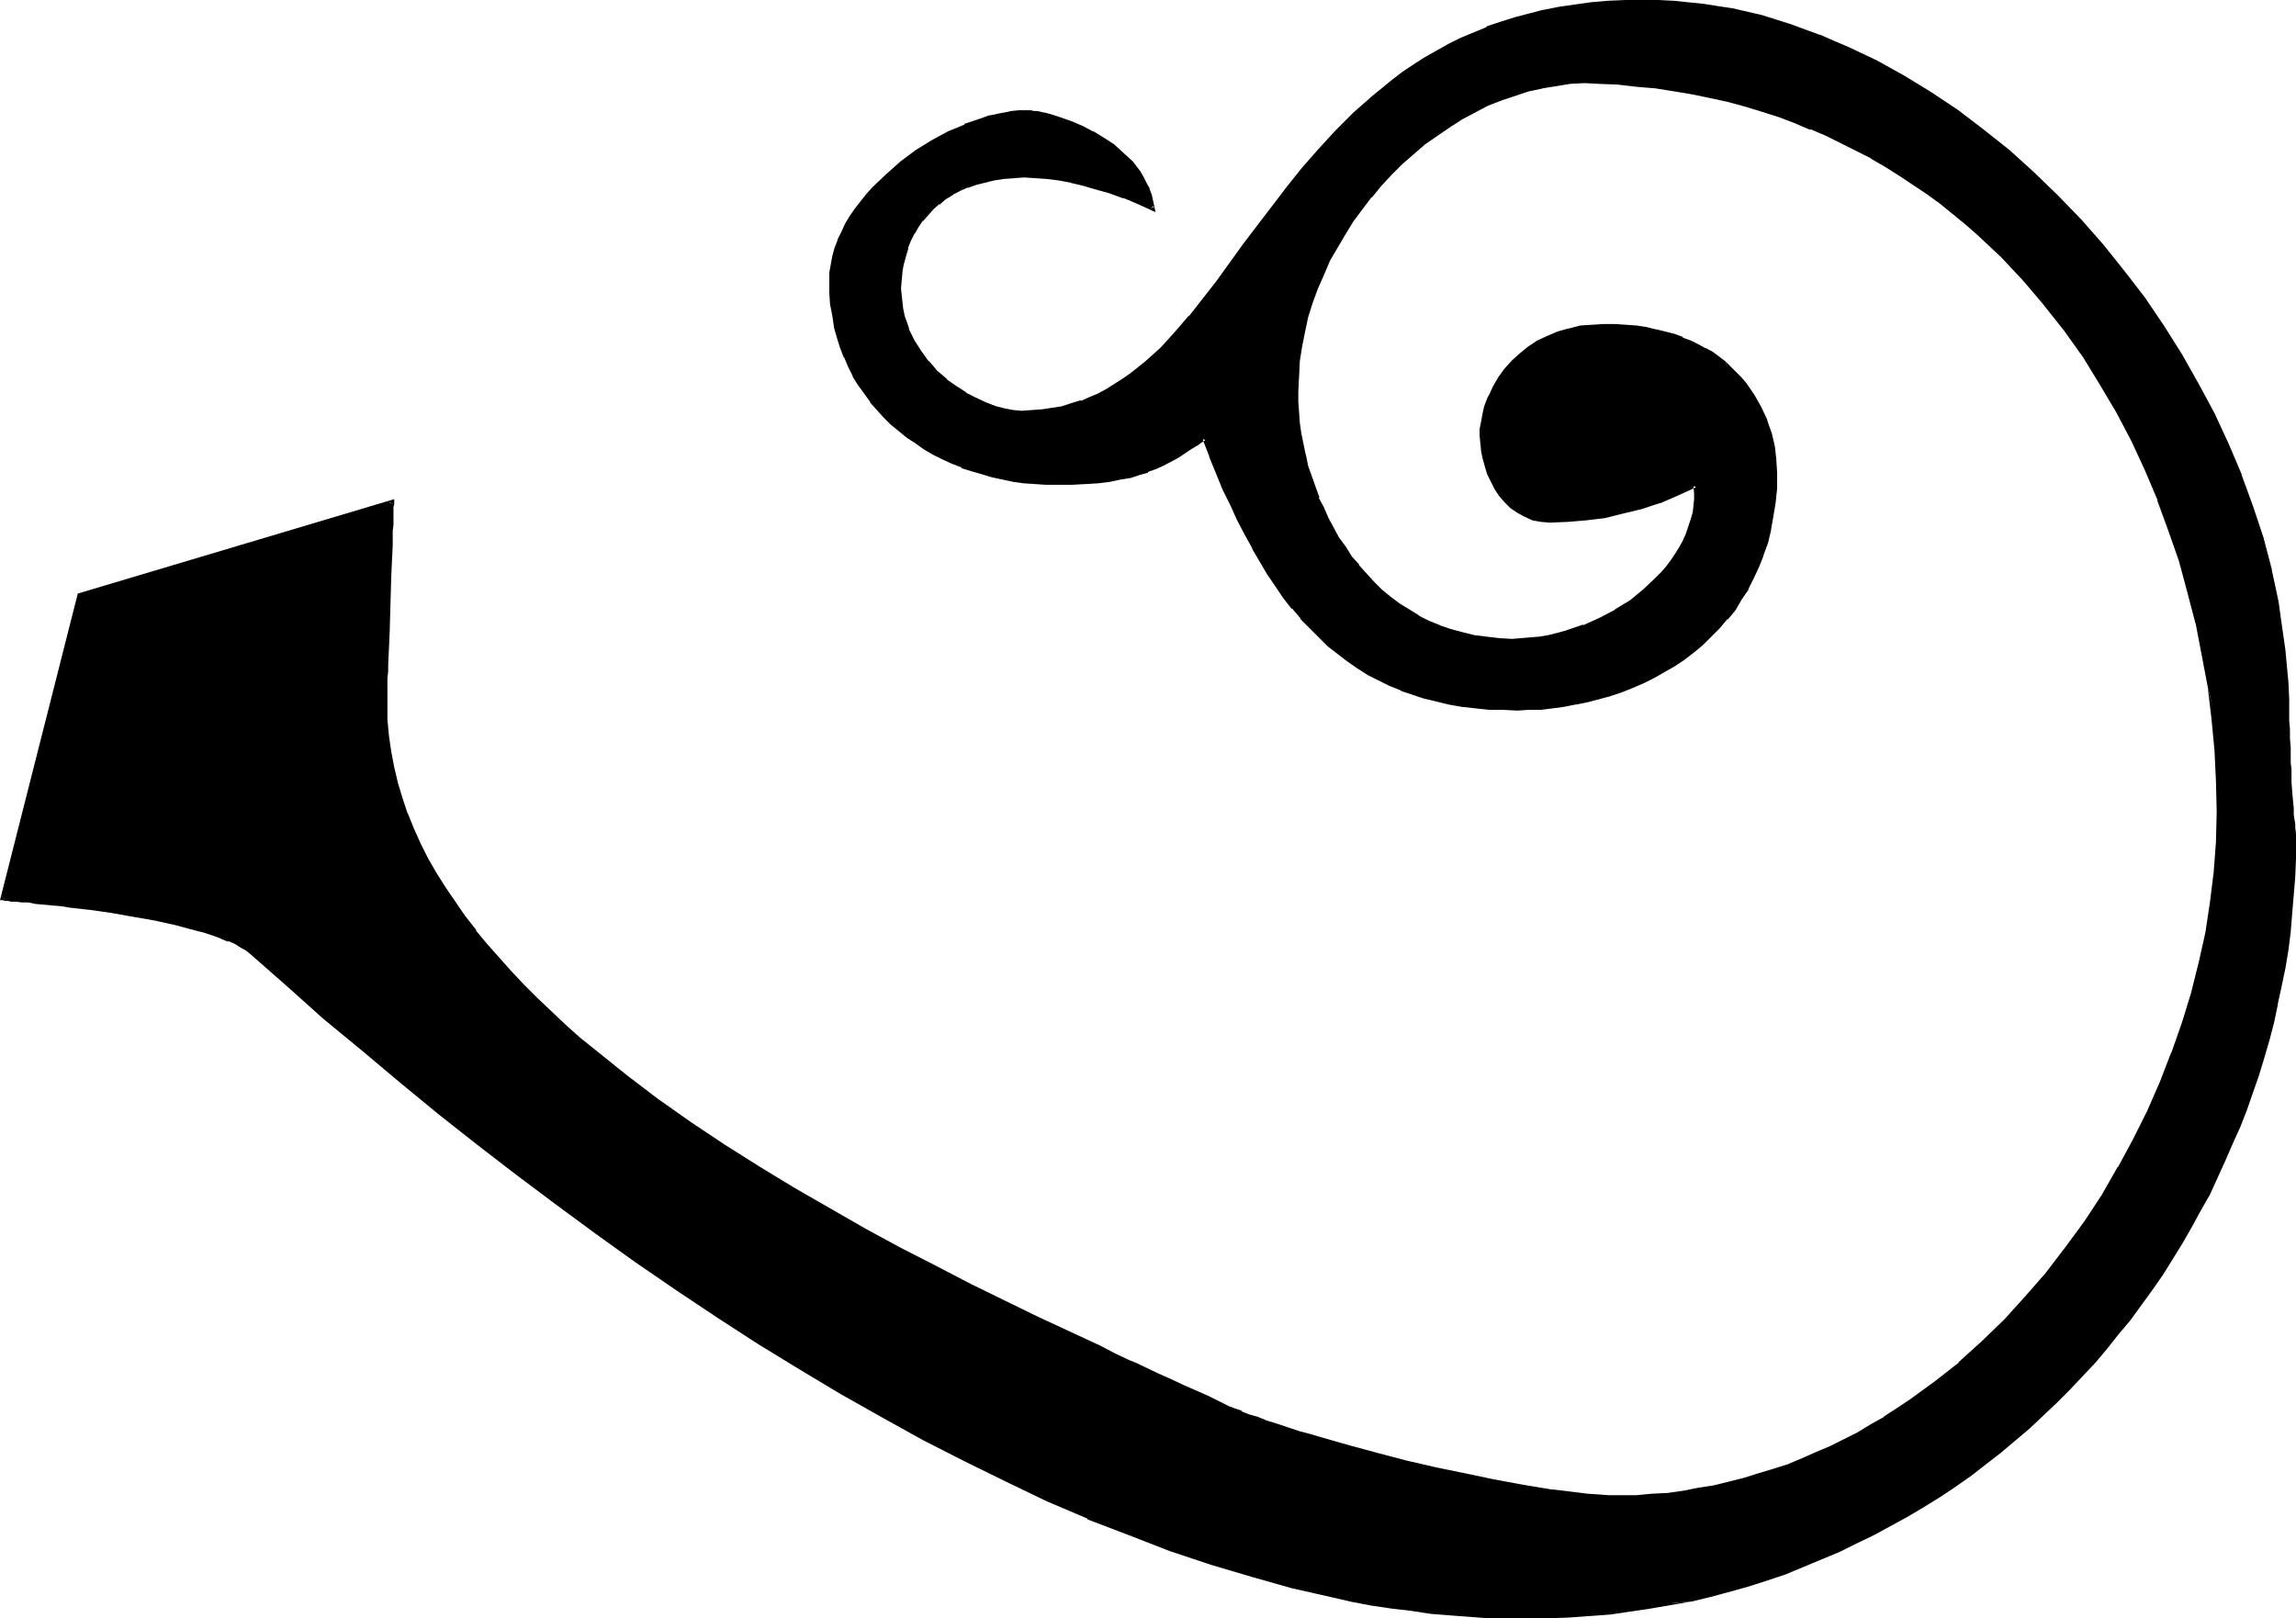 <?xml version="1.0" encoding="UTF-8" standalone="no"?>
<svg
   version="1.0"
   width="129.98mm"
   height="91.628mm"
   id="svg6"
   sodipodi:docname="Eggshells.wmf"
   xmlns:inkscape="http://www.inkscape.org/namespaces/inkscape"
   xmlns:sodipodi="http://sodipodi.sourceforge.net/DTD/sodipodi-0.dtd"
   xmlns="http://www.w3.org/2000/svg"
   xmlns:svg="http://www.w3.org/2000/svg">
  <sodipodi:namedview
     id="namedview6"
     pagecolor="#ffffff"
     bordercolor="#000000"
     borderopacity="0.25"
     inkscape:showpageshadow="2"
     inkscape:pageopacity="0.0"
     inkscape:pagecheckerboard="0"
     inkscape:deskcolor="#d1d1d1"
     inkscape:document-units="mm" />
  <defs
     id="defs1">
    <pattern
       id="WMFhbasepattern"
       patternUnits="userSpaceOnUse"
       width="6"
       height="6"
       x="0"
       y="0" />
  </defs>
  <path
     style="fill:#000000;fill-opacity:1;fill-rule:evenodd;stroke:none"
     d="m 326.593,345.987 h -4.04 l -4.04,-0.162 -4.202,-0.323 -4.04,-0.162 -4.202,-0.485 -4.202,-0.485 -4.202,-0.646 -4.202,-0.646 -4.202,-0.808 -4.202,-0.808 -8.565,-2.101 -8.726,-2.262 -8.565,-2.747 -8.726,-2.909 -8.726,-3.232 -8.726,-3.555 -8.888,-3.878 -8.726,-4.04 -8.888,-4.363 -8.888,-4.686 -8.726,-4.686 -8.888,-5.01 -8.726,-5.333 -8.888,-5.494 -8.726,-5.494 -8.565,-5.818 -8.726,-5.979 -8.565,-6.141 -8.565,-6.302 -8.565,-6.302 -8.403,-6.464 -8.242,-6.626 -8.242,-6.787 -8.242,-6.626 -8.08,-6.949 -7.918,-6.949 -7.757,-6.949 -0.97,-0.646 -1.131,-0.808 -1.293,-0.646 -1.454,-0.646 -1.616,-0.646 -1.616,-0.646 -1.939,-0.485 -1.939,-0.646 -4.202,-0.97 -4.525,-0.97 -4.525,-0.97 -4.686,-0.646 -4.525,-0.646 -4.202,-0.646 -2.101,-0.162 -1.939,-0.323 -1.778,-0.162 -1.778,-0.162 -1.454,-0.162 -1.454,-0.162 -1.131,-0.162 H 2.424 1.616 l -0.646,-0.162 H 0.646 0.485 L 17.13,127.503 83.87,107.464 v 0.323 0.646 0.646 l -0.162,0.97 v 0.97 1.293 1.293 l -0.162,1.454 v 1.616 l -0.162,3.394 -0.162,3.555 v 3.878 l -0.323,7.595 -0.162,3.717 v 3.394 l -0.162,1.454 v 1.454 1.293 l -0.162,1.131 v 0.97 0.97 1.131 l 0.162,3.555 0.162,3.394 0.485,3.394 0.808,3.394 0.646,3.232 1.131,3.394 1.131,3.232 1.293,3.232 1.454,3.232 1.616,3.232 1.778,3.232 1.939,3.07 2.101,3.07 2.101,3.07 2.262,2.909 2.424,3.07 2.586,2.909 2.586,2.909 2.747,2.909 2.909,2.909 2.909,2.747 3.07,2.747 3.07,2.909 3.232,2.586 6.626,5.333 6.949,5.171 7.11,5.01 7.11,4.848 7.434,4.686 7.595,4.525 7.595,4.525 7.595,4.202 7.434,4.04 7.595,4.04 7.272,3.717 7.272,3.555 7.11,3.555 6.949,3.232 6.626,3.07 3.07,1.454 3.07,1.454 1.616,0.646 1.454,0.808 2.909,1.293 2.747,1.293 2.909,1.293 2.586,1.131 2.424,1.293 2.424,0.97 2.262,1.131 1.293,0.646 1.454,0.485 1.616,0.646 1.778,0.646 1.939,0.808 2.262,0.646 2.262,0.646 2.424,0.808 2.586,0.808 2.586,0.808 5.656,1.616 5.979,1.454 6.141,1.616 6.302,1.454 6.302,1.454 6.302,1.293 6.141,1.131 2.909,0.485 2.909,0.485 2.747,0.323 2.747,0.323 2.586,0.162 2.424,0.162 2.262,0.162 2.262,0.162 3.394,-0.162 3.394,-0.162 3.394,-0.323 3.394,-0.323 3.232,-0.646 3.232,-0.646 3.394,-0.646 3.07,-0.808 3.232,-0.97 3.232,-0.97 3.07,-1.131 3.07,-1.131 3.07,-1.293 2.909,-1.454 2.909,-1.454 3.07,-1.454 2.747,-1.616 2.909,-1.778 2.747,-1.778 2.747,-1.778 5.333,-4.04 5.171,-4.04 5.01,-4.525 4.848,-4.686 4.525,-5.01 4.525,-5.171 4.04,-5.333 4.04,-5.494 3.717,-5.818 3.555,-5.818 3.232,-5.979 2.909,-6.141 2.747,-6.141 2.586,-6.302 2.101,-6.464 2.101,-6.464 1.616,-6.464 1.293,-6.464 1.131,-6.464 0.808,-6.464 0.485,-6.464 0.162,-6.464 -0.162,-6.626 -0.323,-6.787 -0.646,-6.626 -0.97,-6.949 -1.131,-6.626 -1.454,-6.787 -1.616,-6.626 -1.939,-6.787 -2.101,-6.464 -2.424,-6.464 -2.747,-6.464 -2.909,-6.302 -3.232,-6.141 -3.394,-5.979 -3.717,-5.818 -4.04,-5.818 -4.202,-5.333 -4.525,-5.333 -4.848,-5.01 -2.424,-2.424 -2.586,-2.424 -2.586,-2.262 -2.747,-2.262 -2.747,-2.101 -2.747,-2.101 -2.909,-1.939 -2.909,-1.939 -3.07,-1.939 -3.07,-1.778 -3.232,-1.616 -3.232,-1.778 -3.232,-1.454 -3.394,-1.454 -3.394,-1.293 -3.394,-1.293 -3.555,-1.131 -3.717,-1.131 -3.717,-0.97 -3.717,-0.97 -3.878,-0.808 -3.717,-0.646 -4.04,-0.485 -4.04,-0.485 -4.04,-0.323 -4.202,-0.323 h -3.07 l -3.07,0.162 -3.07,0.323 -2.909,0.485 -3.07,0.808 -2.909,0.808 -2.909,1.131 -2.909,1.131 -2.747,1.454 -2.747,1.454 -2.747,1.616 -2.586,1.778 -2.586,1.939 -2.586,2.101 -2.424,2.101 -2.262,2.262 -2.262,2.424 -2.101,2.586 -2.101,2.586 -1.778,2.586 -1.778,2.747 -1.778,2.747 -1.454,2.909 -1.454,2.909 -1.131,3.07 -1.131,3.07 -0.97,3.07 -0.808,3.232 -0.646,3.07 -0.485,3.232 -0.162,3.232 -0.162,3.232 v 2.262 l 0.162,2.262 0.323,2.262 0.323,2.262 0.808,4.686 0.646,2.262 0.646,2.424 0.808,2.262 0.808,2.262 0.97,2.101 1.131,2.262 1.131,2.101 1.131,2.101 1.293,2.101 1.454,1.939 1.454,1.939 1.616,1.778 1.616,1.778 1.778,1.778 1.939,1.454 1.939,1.454 1.939,1.293 2.101,1.293 2.262,1.131 2.262,0.97 2.424,0.97 2.424,0.646 2.586,0.646 2.747,0.323 2.747,0.323 h 2.747 1.939 l 1.939,-0.162 1.939,-0.162 2.101,-0.323 1.778,-0.485 1.939,-0.485 3.717,-1.293 3.555,-1.616 3.394,-1.778 3.07,-1.939 2.909,-2.262 2.586,-2.424 1.293,-1.293 1.131,-1.454 0.97,-1.293 0.97,-1.293 0.808,-1.454 0.808,-1.454 0.808,-1.454 0.485,-1.454 0.485,-1.454 0.323,-1.616 0.323,-1.454 0.162,-1.454 v -1.454 l -0.162,-1.616 -3.878,1.778 -3.878,1.454 -3.878,1.293 -4.04,1.131 -3.878,0.808 -3.878,0.485 -3.878,0.485 h -3.878 -1.939 l -1.778,-0.485 -1.616,-0.646 -1.454,-0.808 -1.293,-0.97 -1.293,-1.293 -1.131,-1.293 -0.808,-1.454 -0.97,-1.454 -0.646,-1.616 -0.646,-1.616 -0.323,-1.616 -0.485,-1.616 -0.162,-1.616 v -1.616 -1.454 l 0.323,-2.424 0.646,-2.262 0.808,-2.101 0.97,-2.101 1.131,-1.939 1.293,-1.939 1.616,-1.616 1.616,-1.454 1.778,-1.454 1.939,-1.293 1.939,-0.97 2.262,-0.97 2.262,-0.646 2.424,-0.485 2.586,-0.323 2.424,-0.162 2.424,0.162 2.424,0.162 2.101,0.162 2.262,0.323 1.939,0.485 1.939,0.485 1.939,0.485 1.778,0.646 1.778,0.646 1.454,0.808 1.616,0.808 1.454,0.97 1.454,0.97 1.293,0.97 1.131,1.131 1.293,0.97 0.97,1.293 0.97,1.131 1.778,2.424 1.454,2.586 1.131,2.747 0.97,2.747 0.646,2.909 0.323,2.909 0.162,2.747 v 3.07 l -0.323,3.07 -0.323,3.07 -0.646,2.747 -0.646,2.747 -0.808,2.586 -0.97,2.586 -1.131,2.424 -1.293,2.262 -1.293,2.262 -1.454,2.101 -1.616,2.101 -1.616,1.778 -1.616,1.778 -1.939,1.778 -1.939,1.616 -1.939,1.454 -2.101,1.454 -2.101,1.293 -2.262,1.293 -2.262,0.97 -2.262,0.97 -2.424,0.97 -2.424,0.808 -2.424,0.808 -2.424,0.485 -2.424,0.646 -2.586,0.323 -2.424,0.323 -2.424,0.323 -2.586,0.162 h -2.424 -3.07 l -3.07,-0.162 -2.909,-0.323 -2.747,-0.323 -2.747,-0.485 -2.747,-0.485 -2.586,-0.808 -2.586,-0.646 -2.424,-0.97 -2.262,-0.97 -2.424,-1.131 -2.262,-1.293 -2.262,-1.293 -2.101,-1.454 -2.101,-1.616 -1.939,-1.616 -1.939,-1.939 -1.939,-1.939 -1.939,-1.939 -1.778,-2.262 -1.778,-2.262 -1.778,-2.424 -1.778,-2.586 -1.616,-2.747 -1.616,-2.747 -1.616,-2.909 -1.454,-3.07 -1.616,-3.232 -1.454,-3.232 -1.454,-3.555 -1.616,-3.555 -1.293,-3.878 -0.808,0.646 -0.808,0.485 -1.454,0.97 -2.909,1.778 -3.07,1.616 -1.454,0.808 -1.778,0.646 -1.778,0.646 -1.939,0.485 -2.101,0.485 -2.101,0.323 -2.586,0.323 -2.747,0.162 -2.909,0.162 -3.232,0.162 -2.262,-0.162 -2.424,-0.162 -2.262,-0.162 -2.262,-0.323 -2.262,-0.485 -2.262,-0.485 -2.262,-0.485 -2.101,-0.808 -2.101,-0.646 -2.101,-0.808 -2.101,-0.97 -1.939,-1.131 -1.778,-0.97 -1.939,-1.293 -1.778,-1.293 -1.616,-1.293 -1.778,-1.454 -1.454,-1.454 -1.454,-1.616 -1.454,-1.616 -1.293,-1.778 -1.293,-1.778 -0.97,-1.939 -1.131,-1.939 -0.808,-2.101 -0.808,-1.939 -0.808,-2.262 -0.485,-2.262 -0.485,-2.262 -0.323,-2.424 -0.162,-2.424 v -2.586 -1.778 l 0.162,-1.778 0.485,-1.616 0.485,-1.778 0.646,-1.778 0.646,-1.616 0.808,-1.616 0.97,-1.616 1.131,-1.616 1.131,-1.616 1.293,-1.454 1.293,-1.454 2.909,-2.909 2.909,-2.586 3.394,-2.262 3.232,-2.262 3.555,-1.778 3.555,-1.616 3.394,-1.293 1.778,-0.485 1.616,-0.323 1.616,-0.485 1.616,-0.162 1.616,-0.162 h 1.454 0.323 0.646 0.485 l 0.646,0.162 1.616,0.323 1.778,0.485 1.939,0.646 2.262,0.646 2.101,0.97 2.262,1.131 2.262,1.293 2.101,1.454 2.101,1.778 1.778,1.778 1.778,2.262 0.646,0.97 0.646,1.293 0.485,1.293 0.485,1.293 0.485,1.293 0.162,1.454 -3.07,-1.293 -2.909,-1.293 -3.07,-1.131 -2.909,-0.808 -2.747,-0.808 -2.747,-0.646 -2.586,-0.323 -2.586,-0.485 -2.424,-0.162 h -2.424 -2.262 l -2.101,0.162 -2.101,0.323 -2.101,0.485 -1.778,0.485 -1.778,0.646 -1.778,0.808 -1.616,0.808 -1.454,0.97 -1.454,0.97 -1.293,1.131 -1.131,1.293 -1.131,1.293 -0.97,1.293 -0.808,1.454 -0.808,1.616 -0.646,1.616 -0.485,1.454 -0.485,1.778 -0.323,1.778 -0.162,1.778 v 1.939 1.616 l 0.162,1.454 0.162,1.454 0.485,1.454 0.323,1.454 0.485,1.293 1.293,2.586 1.454,2.424 1.616,2.101 1.778,2.101 2.101,1.778 2.101,1.616 2.101,1.293 2.262,1.293 2.101,0.808 2.101,0.808 1.939,0.646 1.939,0.323 h 1.616 2.262 l 2.262,-0.162 2.262,-0.323 2.101,-0.485 1.939,-0.485 2.101,-0.646 1.778,-0.808 1.939,-0.808 1.778,-0.97 1.778,-0.97 1.778,-1.131 1.616,-1.293 3.394,-2.586 3.232,-3.07 3.07,-3.232 2.909,-3.394 2.909,-3.555 2.909,-3.878 2.909,-3.878 3.07,-4.04 6.141,-8.08 3.07,-4.202 3.232,-4.04 3.555,-4.04 3.555,-4.04 3.717,-3.717 4.202,-3.555 4.202,-3.555 2.262,-1.616 2.262,-1.616 2.424,-1.454 2.424,-1.454 2.586,-1.293 2.586,-1.454 2.747,-1.131 2.747,-1.131 2.909,-1.131 2.909,-0.808 3.07,-0.97 3.232,-0.646 3.232,-0.646 3.394,-0.646 3.555,-0.323 3.555,-0.323 3.717,-0.162 3.878,-0.162 3.232,0.162 3.07,0.162 3.232,0.162 3.07,0.485 3.232,0.485 3.07,0.485 6.302,1.454 3.07,0.808 3.07,1.131 3.07,0.97 3.232,1.131 2.909,1.293 3.07,1.293 5.979,2.909 5.979,3.232 5.818,3.555 5.656,3.878 5.656,4.202 5.333,4.363 5.333,4.686 5.01,5.01 5.01,5.171 4.686,5.333 4.525,5.494 4.363,5.818 4.04,5.979 3.878,6.141 3.555,6.141 3.232,6.464 3.07,6.464 2.747,6.464 2.586,6.787 2.101,6.787 1.778,6.787 1.454,6.787 0.646,3.555 0.485,3.394 0.323,3.394 0.485,3.555 0.162,3.394 0.162,3.555 v 2.262 l 0.162,2.262 v 1.939 l 0.162,1.939 v 1.939 1.616 l 0.162,1.616 v 1.454 1.293 l 0.162,1.293 0.162,2.262 v 1.778 l 0.162,1.616 0.162,1.293 v 1.293 l 0.162,0.808 v 0.808 l 0.162,1.293 v 1.293 3.878 l -0.162,4.04 -0.162,3.878 -0.323,3.878 -0.485,3.878 -0.485,3.878 -0.646,4.04 -0.646,3.717 -0.808,3.878 -0.97,3.878 -0.97,3.717 -1.131,3.878 -1.131,3.717 -1.131,3.717 -1.454,3.717 -1.293,3.717 -1.616,3.555 -1.616,3.717 -1.616,3.555 -1.778,3.555 -1.778,3.394 -1.939,3.555 -1.939,3.394 -2.101,3.394 -2.101,3.232 -2.262,3.394 -4.686,6.302 -2.586,3.07 -2.424,3.07 -2.586,3.07 -2.747,2.909 -2.747,2.909 -2.747,2.747 -2.909,2.747 -2.909,2.747 -3.07,2.586 -3.07,2.586 -6.302,4.848 -3.394,2.262 -3.394,2.262 -3.232,2.262 -3.555,2.101 -3.555,1.939 -3.555,1.939 -3.717,1.778 -3.717,1.778 -3.717,1.616 -3.878,1.616 -3.878,1.454 -3.878,1.293 -4.04,1.293 -4.04,1.131 -4.202,1.131 -4.04,0.97 -8.403,1.616 -4.363,0.646 -4.363,0.485 -4.525,0.323 -4.363,0.323 -4.525,0.162 z"
     id="path1" />
  <path
     style="fill:#000000;fill-opacity:1;fill-rule:evenodd;stroke:none"
     d="m 326.593,345.502 h -4.04 l -4.04,-0.162 -4.202,-0.162 h 0.162 l -4.202,-0.323 -4.202,-0.485 -4.04,-0.485 -4.363,-0.646 -4.202,-0.646 -4.202,-0.808 -4.202,-0.808 v 0 l -8.403,-2.101 -8.726,-2.262 -8.565,-2.586 -8.726,-2.909 -8.726,-3.394 v 0 l -8.726,-3.555 v 0.162 l -8.888,-3.878 -8.726,-4.04 -8.888,-4.363 -8.726,-4.686 -8.888,-4.686 -8.888,-5.01 h 0.162 l -8.888,-5.333 -8.726,-5.494 -8.726,-5.656 -8.726,-5.818 -8.726,-5.818 -8.565,-6.141 -8.565,-6.302 -8.403,-6.464 -8.403,-6.464 -8.403,-6.464 v 0 l -8.242,-6.787 -8.08,-6.626 v 0 l -8.08,-6.949 -7.918,-6.949 -7.757,-6.787 h -0.162 l -0.808,-0.808 v 0 l -1.131,-0.808 v 0 l -1.293,-0.646 -1.616,-0.646 v -0.162 l -1.454,-0.485 h -0.162 l -1.616,-0.646 -1.939,-0.646 -1.939,-0.485 -4.202,-1.131 -4.525,-0.97 v 0 l -4.686,-0.808 -4.525,-0.808 -4.525,-0.646 -4.363,-0.485 -2.101,-0.323 -1.939,-0.162 -1.778,-0.323 -1.616,-0.162 -1.616,-0.162 -1.454,-0.162 H 3.555 v 0 l -1.131,-0.162 H 2.586 1.778 1.131 l -0.485,-0.162 H 0.485 l 0.485,0.646 16.483,-64.963 -0.323,0.323 66.902,-20.038 -0.646,-0.323 v 0.323 0 0.485 0.808 0 0.808 1.131 l -0.162,1.293 v 1.293 1.454 l -0.162,1.616 -0.162,3.394 v 3.555 l -0.485,11.474 v 3.717 l -0.162,3.394 v 1.454 l -0.162,1.454 v 1.293 1.131 0.97 0 l -0.162,0.808 v 1.293 l 0.162,3.555 v 0 l 0.323,3.394 0.485,3.394 0.646,3.394 v 0 l 0.808,3.394 0.97,3.394 1.131,3.232 v 0 l 1.454,3.394 1.454,3.07 1.616,3.232 1.778,3.232 v 0 l 1.939,3.07 1.939,3.07 2.262,3.07 2.262,3.07 v 0 l 2.424,2.909 v 0.162 l 2.586,2.909 2.586,2.909 2.909,2.909 2.747,2.909 2.909,2.747 3.07,2.747 3.232,2.747 3.07,2.747 h 0.162 l 6.626,5.333 v 0 l 6.787,5.171 7.11,5.01 7.272,4.848 7.434,4.848 7.434,4.525 7.595,4.363 v 0 l 7.595,4.202 7.595,4.202 7.595,3.878 7.272,3.717 7.272,3.717 7.11,3.394 6.787,3.232 6.626,3.07 3.232,1.454 3.07,1.454 1.616,0.808 4.363,1.939 2.747,1.293 2.747,1.293 5.171,2.424 2.424,1.131 2.262,1.131 1.293,0.485 v 0 l 1.454,0.646 v -0.162 l 1.616,0.808 v 0 l 1.778,0.646 2.101,0.646 2.101,0.646 2.262,0.808 2.424,0.808 2.586,0.646 2.747,0.808 5.656,1.616 5.818,1.616 6.302,1.616 6.141,1.454 6.302,1.454 h 0.162 l 6.141,1.293 6.141,1.131 3.07,0.485 2.747,0.323 2.909,0.485 2.747,0.162 2.424,0.323 2.586,0.162 v 0 l 2.262,0.162 h 2.262 3.394 l 3.394,-0.162 h 0.162 l 3.232,-0.323 3.394,-0.485 3.394,-0.485 3.232,-0.646 3.232,-0.646 v 0 l 3.232,-0.97 3.232,-0.808 3.07,-0.97 3.07,-1.131 h 0.162 l 3.07,-1.293 3.07,-1.293 2.909,-1.293 3.07,-1.454 2.909,-1.616 v 0 l 2.909,-1.616 h -0.162 l 2.909,-1.616 v 0 l 2.747,-1.778 2.909,-1.939 5.333,-3.878 v -0.162 l 5.171,-4.202 v 0 l 5.01,-4.363 4.848,-4.686 4.525,-5.01 4.525,-5.171 v 0 l 4.202,-5.494 3.878,-5.494 3.717,-5.656 3.555,-5.979 v 0 l 3.232,-5.979 2.909,-6.141 2.909,-6.141 v 0 l 2.424,-6.302 v -0.162 l 2.262,-6.302 1.939,-6.464 1.778,-6.464 v 0 l 1.293,-6.464 1.131,-6.626 0.808,-6.464 v 0 l 0.323,-6.464 0.162,-6.464 v -6.626 l -0.485,-6.787 v 0 l -0.646,-6.787 -1.616,-6.626 0.808,6.787 0.646,6.787 v -0.162 l 0.323,6.787 0.162,6.626 -0.162,6.464 -0.485,6.464 v 0 l -0.808,6.464 -0.97,6.464 -1.454,6.464 v 0 l -1.616,6.464 -1.939,6.302 -2.262,6.464 v -0.162 l -2.424,6.302 v 0 l -2.747,6.302 -3.07,6.141 -3.232,5.979 v -0.162 l -3.394,5.979 -3.717,5.656 -4.04,5.494 -4.202,5.494 0.162,-0.162 -4.525,5.171 -4.525,5.01 -4.848,4.686 -5.01,4.525 h 0.162 l -5.171,4.04 v 0 l -5.333,3.878 -2.909,1.939 -2.747,1.778 h 0.162 l -2.909,1.616 v 0 l -2.909,1.778 v 0 l -2.909,1.454 -2.909,1.454 -3.07,1.293 -2.909,1.293 -3.07,1.293 v 0 l -3.07,0.97 -3.232,0.97 -3.07,0.97 -3.232,0.808 v 0 l -3.232,0.808 -3.232,0.485 -3.232,0.646 -3.394,0.485 -3.394,0.162 v 0 l -3.394,0.323 h -3.394 -2.262 l -2.262,-0.162 v 0 l -2.424,-0.162 -2.586,-0.323 -2.586,-0.323 -2.909,-0.323 -2.909,-0.485 -2.909,-0.485 -6.141,-1.131 -6.141,-1.293 v 0 l -6.302,-1.293 -6.302,-1.454 -6.141,-1.616 -5.979,-1.616 -5.656,-1.616 -2.747,-0.808 -2.424,-0.646 -2.424,-0.808 -2.424,-0.808 -2.101,-0.646 -1.939,-0.808 -1.778,-0.485 v 0 l -1.616,-0.646 v -0.162 l -1.454,-0.485 v 0 l -1.293,-0.485 -2.262,-1.131 -2.262,-1.131 -5.171,-2.262 -2.747,-1.293 -2.909,-1.293 -4.363,-2.101 -1.616,-0.646 -3.07,-1.454 -3.07,-1.616 -6.626,-3.07 -6.949,-3.232 -6.949,-3.394 -7.272,-3.555 -7.434,-3.878 -7.595,-3.878 -7.434,-4.04 -7.595,-4.363 v 0 l -7.595,-4.363 -7.434,-4.525 -7.434,-4.686 -7.272,-4.848 -7.11,-5.01 -6.787,-5.171 v 0 l -6.626,-5.333 v 0 l -3.232,-2.586 -3.07,-2.747 -3.07,-2.909 -2.909,-2.747 -2.909,-2.909 -2.747,-2.909 -2.586,-2.909 -2.586,-2.909 v 0 l -2.424,-2.909 h 0.162 l -2.424,-3.07 -2.101,-3.07 -2.101,-3.07 -1.939,-3.07 v 0 l -1.778,-3.07 -1.616,-3.232 -1.454,-3.232 -1.293,-3.232 v 0.162 l -1.131,-3.394 -0.97,-3.232 -0.808,-3.394 v 0 l -0.646,-3.394 -0.485,-3.394 -0.323,-3.394 v 0.162 -3.555 -1.131 0 -0.808 -0.162 -0.97 -1.131 -1.293 l 0.162,-1.454 v -1.454 l 0.162,-3.394 0.162,-3.717 0.323,-11.474 0.162,-3.555 0.162,-3.394 v -1.616 -1.454 l 0.162,-1.293 v -1.293 -0.97 0 -0.808 -0.162 -0.646 0 l 0.162,-0.485 v -0.162 -0.97 L 16.645,127.018 0,192.628 h 0.646 v 0 l 0.323,0.162 h 0.646 l 0.808,0.162 v 0 H 3.555 3.394 l 1.293,0.162 h 1.293 l 1.616,0.323 1.778,0.162 1.778,0.162 1.939,0.162 1.939,0.323 4.363,0.485 4.525,0.646 4.525,0.808 4.686,0.808 v 0 l 4.363,0.97 4.202,1.131 1.939,0.485 1.939,0.646 1.778,0.646 h -0.162 l 1.616,0.646 v -0.162 l 1.454,0.646 1.293,0.808 v 0 l 1.131,0.646 v 0 l 0.808,0.646 v 0 l 7.918,6.949 7.757,6.949 8.242,6.787 v 0 l 8.08,6.787 8.242,6.787 v 0 l 8.403,6.626 8.403,6.464 8.403,6.302 8.565,6.302 8.565,6.141 8.726,5.979 8.726,5.818 8.726,5.656 8.726,5.333 8.888,5.333 v 0 l 8.888,5.01 8.726,4.848 8.888,4.525 8.888,4.363 8.726,4.202 8.726,3.717 v 0.162 l 8.888,3.394 v 0 l 8.726,3.394 8.726,2.909 8.726,2.586 8.565,2.424 8.565,1.939 v 0 l 4.202,0.97 4.202,0.808 4.363,0.646 4.202,0.485 4.202,0.646 4.04,0.323 4.202,0.323 v 0 l 4.202,0.323 h 4.04 4.04 z"
     id="path2" />
  <path
     style="fill:#000000;fill-opacity:1;fill-rule:evenodd;stroke:none"
     d="m 473.972,153.52 -0.808,-6.787 -1.131,-6.787 -1.454,-6.626 v -0.162 l -1.616,-6.626 -1.939,-6.626 -2.101,-6.626 -2.424,-6.464 -0.162,-0.162 -2.747,-6.302 -2.909,-6.302 -3.07,-6.141 v -0.162 l -3.555,-5.979 -3.717,-5.818 -4.04,-5.656 -4.202,-5.494 v 0 l -4.686,-5.333 -4.686,-5.01 -2.424,-2.424 -2.586,-2.424 -2.586,-2.262 -2.747,-2.262 v 0 l -2.747,-2.101 -2.909,-2.101 -2.909,-2.101 -2.909,-1.939 -3.07,-1.778 -3.07,-1.778 v 0 l -3.07,-1.778 -3.232,-1.616 -3.394,-1.454 -3.232,-1.454 v -0.162 l -3.555,-1.293 v 0 l -3.555,-1.293 -3.555,-1.131 -3.555,-1.131 -3.717,-0.97 -3.717,-0.808 v 0 l -3.878,-0.808 -3.878,-0.646 -4.04,-0.646 -3.878,-0.485 -4.202,-0.323 v 0 l -4.202,-0.323 h -3.07 l -3.07,0.162 v 0 l -3.07,0.323 -2.909,0.485 h -0.162 l -2.909,0.808 -3.07,0.97 -2.909,0.97 v 0.162 l -2.909,1.131 -2.747,1.293 -2.909,1.616 v 0 l -2.747,1.616 -2.586,1.778 -2.586,1.939 v 0 l -2.424,2.101 h -0.162 l -2.424,2.101 -2.262,2.262 -2.262,2.424 -2.101,2.586 v 0 l -2.101,2.586 -1.939,2.586 -1.778,2.747 -1.616,2.909 v 0 l -1.454,2.909 -1.454,2.909 -1.293,3.07 v 0 l -1.131,3.07 -0.97,3.232 -0.646,3.07 v 0 l -0.808,3.232 -0.323,3.232 -0.323,3.232 v 0 l -0.162,3.232 0.162,2.262 0.162,2.262 v 0 l 0.162,2.424 0.323,2.262 0.97,4.686 v 0 l 0.485,2.262 0.808,2.262 0.646,2.262 0.97,2.262 v 0.162 l 0.97,2.262 0.97,2.101 1.131,2.101 v 0.162 l 1.293,2.101 1.293,1.939 1.454,2.101 1.454,1.778 v 0.162 l 1.616,1.778 1.616,1.778 1.778,1.616 h 0.162 l 1.778,1.616 v 0 l 1.939,1.454 2.101,1.454 2.101,1.131 v 0 l 2.262,1.293 2.262,0.97 h 0.162 l 2.262,0.808 2.586,0.646 2.586,0.646 v 0 l 2.586,0.485 2.747,0.162 h 0.162 l 2.747,0.162 1.939,-0.162 h 1.939 0.162 l 1.939,-0.323 1.939,-0.323 v 0 l 1.939,-0.323 1.939,-0.485 3.717,-1.293 v -0.162 l 3.555,-1.454 3.394,-1.778 v 0 l 3.232,-2.101 2.747,-2.262 h 0.162 l 2.586,-2.424 1.293,-1.293 1.131,-1.454 v 0 l 1.131,-1.293 0.808,-1.454 0.97,-1.293 v -0.162 l 0.808,-1.454 0.646,-1.454 v 0 l 0.646,-1.454 0.485,-1.616 0.323,-1.454 v 0 l 0.162,-1.616 0.162,-1.454 v -1.616 l -0.162,-2.101 -4.363,1.939 v 0 l -3.878,1.454 h 0.162 l -4.04,1.293 -3.878,1.131 v 0 l -3.878,0.808 -3.878,0.646 -4.04,0.323 h 0.162 l -3.878,0.162 -1.939,-0.162 h 0.162 l -1.778,-0.485 -1.616,-0.646 0.162,0.162 -1.454,-0.808 -1.454,-1.131 0.162,0.162 -1.293,-1.293 -1.131,-1.293 0.162,0.162 -0.97,-1.454 v 0 l -0.808,-1.454 -0.808,-1.616 v 0 l -0.485,-1.616 -0.485,-1.616 -0.323,-1.616 v 0 l -0.162,-1.616 -0.162,-1.454 v 0 l 0.162,-1.454 v 0 l 0.323,-2.262 v 0 l 0.646,-2.262 0.808,-2.262 -0.162,0.162 0.97,-2.101 v 0 l 1.131,-1.939 1.293,-1.778 v 0 l 1.454,-1.616 1.778,-1.454 h -0.162 l 1.778,-1.454 v 0 l 1.939,-1.131 v 0 l 2.101,-1.131 2.101,-0.808 v 0 l 2.262,-0.646 v 0 l 2.262,-0.485 2.586,-0.323 v 0 l 2.424,-0.162 2.424,0.162 h 2.424 -0.162 l 2.262,0.323 2.101,0.323 2.101,0.323 h -0.162 l 1.939,0.485 1.939,0.646 1.778,0.646 v -0.162 l 1.616,0.808 1.616,0.646 1.616,0.97 v 0 l 1.454,0.808 1.293,0.97 1.293,0.97 v 0 l 1.131,0.97 -0.485,-1.616 -0.162,-0.162 -1.293,-0.97 -1.293,-0.97 -1.454,-0.808 h -0.162 l -1.454,-0.808 -1.616,-0.808 -1.778,-0.646 v -0.162 l -1.778,-0.646 -1.939,-0.485 -1.939,-0.485 h -0.162 l -1.939,-0.485 -2.101,-0.323 -2.262,-0.162 v 0 l -2.424,-0.162 h -2.424 l -2.424,0.162 h -0.162 l -2.424,0.162 -2.424,0.646 h -0.162 l -2.262,0.646 v 0 l -2.262,0.97 -2.101,0.97 v 0 l -1.939,1.293 v 0 l -1.778,1.454 v 0 l -1.616,1.454 -1.616,1.778 v 0 l -1.293,1.778 -1.131,1.939 v 0 l -0.97,2.101 -0.162,0.162 -0.808,2.101 -0.485,2.262 v 0.162 l -0.485,2.424 v 0 1.454 0 l 0.162,1.616 0.162,1.616 v 0.162 l 0.323,1.454 0.485,1.778 0.485,1.616 v 0 l 0.808,1.616 0.808,1.616 v 0 l 0.97,1.454 v 0 l 1.131,1.293 1.293,1.293 v 0 l 1.454,0.97 1.454,0.808 1.778,0.808 1.778,0.323 v 0 l 1.939,0.162 3.878,-0.162 v 0 l 3.878,-0.323 4.04,-0.485 3.878,-0.97 v 0 l 4.04,-0.97 3.878,-1.293 h 0.162 l 3.717,-1.616 v 0 l 3.878,-1.778 -0.646,-0.323 0.162,1.616 v 0 1.454 -0.162 l -0.162,1.616 -0.162,1.454 v -0.162 l -0.485,1.616 -0.485,1.454 -0.485,1.454 v 0 l -0.646,1.454 -0.808,1.454 v 0 l -0.808,1.293 -0.97,1.454 -0.97,1.293 v 0 l -1.131,1.293 -1.293,1.293 -2.586,2.424 v 0 l -2.747,2.262 -3.232,1.939 h 0.162 l -3.394,1.778 -3.555,1.616 v -0.162 l -3.717,1.293 -1.778,0.485 -1.939,0.485 v 0 l -1.939,0.323 -1.939,0.162 v 0 l -1.939,0.162 -1.939,0.162 -2.747,-0.162 v 0 l -2.747,-0.323 -2.586,-0.323 v 0 l -2.586,-0.646 -2.424,-0.646 -2.424,-0.808 h 0.162 l -2.424,-0.97 -2.262,-1.131 h 0.162 l -2.101,-1.293 -2.101,-1.293 -1.939,-1.454 v 0 l -1.778,-1.454 v 0 l -1.778,-1.778 -1.616,-1.778 -1.616,-1.778 h 0.162 l -1.616,-1.778 -1.293,-2.101 -1.454,-1.939 -1.131,-2.101 v 0 l -1.131,-2.101 -0.97,-2.262 -1.131,-2.101 h 0.162 l -0.808,-2.262 -0.808,-2.262 -0.808,-2.262 -0.485,-2.424 v 0.162 l -0.97,-4.686 -0.323,-2.262 -0.162,-2.262 v 0 l -0.162,-2.262 v -2.262 l 0.162,-3.232 v 0.162 l 0.162,-3.394 0.485,-3.07 0.646,-3.232 v 0 l 0.646,-3.07 0.97,-3.07 1.131,-3.07 v 0 l 1.293,-2.909 1.293,-3.07 1.616,-2.747 v 0 l 1.616,-2.747 1.778,-2.909 1.939,-2.586 1.939,-2.586 v 0.162 l 2.101,-2.586 2.262,-2.424 2.262,-2.262 2.424,-2.101 v 0 l 2.424,-2.101 v 0 l 2.586,-1.778 2.586,-1.778 2.747,-1.778 v 0 l 2.747,-1.454 2.747,-1.454 2.909,-1.131 v 0 l 2.909,-0.97 2.909,-0.97 3.07,-0.646 h -0.162 l 3.07,-0.485 2.909,-0.485 v 0 l 3.07,-0.162 3.07,0.162 4.202,0.162 h -0.162 l 4.202,0.485 3.878,0.323 4.04,0.646 3.878,0.646 3.878,0.808 v 0 l 3.717,0.808 3.555,0.97 3.717,1.131 3.555,1.131 3.394,1.293 v 0 l 3.394,1.454 v -0.162 l 3.394,1.454 3.232,1.616 3.232,1.616 3.232,1.616 h -0.162 l 3.07,1.778 3.07,1.939 2.909,1.939 2.909,1.939 2.909,2.101 2.747,2.262 -0.162,-0.162 2.747,2.262 2.586,2.262 2.586,2.424 2.586,2.424 4.686,5.01 4.525,5.333 -0.162,-0.162 4.363,5.494 4.04,5.656 3.555,5.818 3.555,5.979 v 0 l 3.232,6.141 2.909,6.302 2.747,6.464 -0.162,-0.162 2.424,6.626 2.262,6.464 1.778,6.626 1.778,6.787 v -0.162 l 1.293,6.787 1.293,6.787 z"
     id="path3" />
  <path
     style="fill:#000000;fill-opacity:1;fill-rule:evenodd;stroke:none"
     d="m 369.74,79.023 1.293,1.131 0.97,1.293 0.97,1.131 V 82.416 l 1.778,2.586 v 0 l 1.454,2.424 1.131,2.747 v 0 l 0.808,2.747 0.808,2.909 v -0.162 l 0.323,2.909 v 0 l 0.162,2.747 -0.162,3.07 v 0 l -0.162,3.07 -0.485,2.909 -0.485,2.909 v -0.162 l -0.808,2.747 -0.808,2.747 v -0.162 l -0.97,2.586 v 0 l -0.97,2.424 -1.293,2.262 v 0 l -1.293,2.101 -1.454,2.262 -1.616,1.939 h 0.162 l -1.778,1.778 -1.616,1.778 -1.939,1.778 h 0.162 l -1.939,1.616 v 0 l -2.101,1.454 -2.101,1.454 -2.101,1.293 h 0.162 l -2.262,1.131 -2.262,1.131 -2.424,0.97 v 0 l -2.262,0.808 v 0 l -2.262,0.808 -2.586,0.808 -2.424,0.646 -2.424,0.485 h 0.162 l -2.586,0.485 -2.424,0.323 -2.586,0.162 h 0.162 l -2.586,0.162 h -2.424 -3.07 l -3.07,-0.162 v 0 l -2.747,-0.162 -2.909,-0.485 -2.747,-0.485 -2.586,-0.485 v 0 l -2.586,-0.646 -2.586,-0.808 -2.424,-0.97 v 0.162 l -2.262,-0.97 -2.424,-1.131 -2.262,-1.293 h 0.162 l -2.262,-1.293 -2.101,-1.454 -2.101,-1.616 v 0 l -2.101,-1.616 h 0.162 l -2.101,-1.778 -1.778,-2.101 -1.939,-1.939 v 0 l -1.778,-2.101 v 0 l -1.778,-2.262 -1.778,-2.586 -1.616,-2.424 -1.778,-2.747 -1.616,-2.747 v 0 l -1.616,-2.909 -1.454,-3.07 -1.616,-3.232 -1.454,-3.394 -1.454,-3.394 -1.454,-3.717 v 0.162 l -1.616,-4.202 -1.293,0.646 -0.646,0.646 -1.616,0.97 -2.909,1.778 v 0 l -2.909,1.616 -1.616,0.808 -1.616,0.646 0.162,-0.162 -1.939,0.646 -1.939,0.485 h 0.162 l -2.101,0.485 -2.262,0.323 -2.424,0.323 -2.747,0.323 v 0 l -2.909,0.162 h -3.232 -2.262 l -2.424,-0.162 h 0.162 l -2.424,-0.323 -2.262,-0.323 -2.262,-0.323 -2.262,-0.485 v 0 l -2.101,-0.646 -2.101,-0.646 -2.101,-0.808 v 0.162 l -2.101,-0.97 -1.939,-0.97 -2.101,-0.97 h 0.162 l -1.939,-1.131 -1.778,-1.131 -1.778,-1.293 -1.778,-1.293 v 0 l -1.616,-1.454 -1.454,-1.454 -1.454,-1.616 -1.454,-1.616 v 0 l -1.293,-1.778 -1.131,-1.778 -1.131,-1.778 v 0 l -1.131,-1.939 -0.808,-2.101 0.162,0.162 -0.808,-2.101 -0.808,-2.262 -0.485,-2.262 v 0 l -0.485,-2.262 -0.323,-2.262 -0.162,-2.586 v 0.162 l -0.162,-2.586 0.162,-1.778 v 0.162 l 0.162,-1.778 0.323,-1.778 v 0 l 0.485,-1.778 0.646,-1.616 v 0.162 l 0.646,-1.778 0.97,-1.616 v 0 l 0.97,-1.616 0.97,-1.616 1.131,-1.454 v 0 l 1.293,-1.616 v 0.162 l 1.293,-1.454 2.747,-2.909 3.07,-2.586 v 0 l 3.232,-2.262 3.394,-2.101 v 0 l 3.394,-1.939 3.555,-1.616 h -0.162 l 3.555,-1.131 1.616,-0.646 v 0 l 1.778,-0.323 v 0 l 1.616,-0.323 h -0.162 l 1.616,-0.323 h 1.616 v 0 l 1.454,-0.162 h 0.323 v 0 l 0.485,0.162 h 0.646 l 0.646,0.162 1.616,0.323 h -0.162 l 1.939,0.485 1.939,0.646 2.101,0.646 v 0 l 2.101,0.97 2.262,1.131 v 0 l 2.101,1.293 2.101,1.454 v -0.162 l 2.101,1.778 1.778,1.778 v 0 l 1.616,2.101 0.646,1.131 v 0 l 0.808,1.131 0.485,1.293 v -0.162 l 0.485,1.293 0.323,1.454 v 0 l 0.323,1.293 0.646,-0.323 -3.232,-1.454 -2.909,-1.131 -0.162,-0.162 -2.909,-0.97 -2.909,-0.97 -2.747,-0.808 -2.747,-0.485 h -0.162 l -2.586,-0.485 -2.424,-0.323 -2.586,-0.162 v 0 l -2.424,-0.162 -2.262,0.162 v 0 l -2.262,0.162 -1.939,0.323 -2.101,0.323 v 0 l -1.939,0.646 -1.778,0.485 v 0.162 l -1.454,1.454 1.778,-0.808 -0.162,0.162 1.778,-0.646 1.939,-0.485 v 0 l 1.939,-0.485 2.101,-0.323 2.262,-0.162 h -0.162 l 2.262,-0.162 2.424,0.162 v 0 l 2.424,0.162 2.586,0.323 2.586,0.485 h -0.162 l 2.747,0.646 2.747,0.808 2.909,0.808 3.07,1.131 -0.162,-0.162 3.07,1.293 3.878,1.778 -0.485,-2.262 v 0 l -0.323,-1.454 -0.485,-1.293 v -0.162 l -0.646,-1.131 -0.646,-1.293 v 0 l -0.646,-1.131 -1.616,-2.101 -0.162,-0.162 -1.939,-1.778 -1.939,-1.778 v 0 l -2.262,-1.454 -2.101,-1.293 h -0.162 l -2.101,-1.131 -2.262,-0.97 v 0 l -2.262,-0.808 -1.939,-0.646 -1.778,-0.485 h -0.162 l -1.454,-0.323 h -0.646 l -0.646,-0.162 h -0.485 -0.162 -0.323 -1.454 -0.162 l -1.616,0.162 -1.454,0.323 h -0.162 l -1.616,0.323 h 0.162 l -1.778,0.323 v 0 l -1.778,0.646 -3.394,1.131 v 0.162 l -3.555,1.454 -3.555,1.939 v 0 l -3.394,2.101 -3.232,2.424 v 0 l -3.07,2.747 -2.909,2.747 -1.293,1.454 v 0 l -1.293,1.616 v 0 l -1.131,1.454 -1.131,1.616 -0.97,1.616 v 0 l -0.808,1.778 -0.808,1.616 v 0.162 l -0.646,1.616 -0.485,1.778 v 0 l -0.323,1.778 -0.323,1.778 v 0 1.778 2.586 0 l 0.162,2.424 0.485,2.424 0.323,2.262 v 0.162 l 0.646,2.262 0.646,2.101 0.808,2.101 0.162,0.162 0.808,1.939 0.97,1.939 v 0.162 l 1.131,1.778 1.293,1.778 1.293,1.778 v 0.162 l 1.454,1.616 1.454,1.616 1.454,1.454 1.778,1.454 v 0 l 1.778,1.454 1.778,1.131 1.778,1.293 1.939,1.131 v 0 l 1.939,0.97 2.101,0.97 2.101,0.808 v 0.162 l 2.101,0.646 2.262,0.646 2.101,0.646 v 0 l 2.262,0.485 2.262,0.485 2.262,0.323 2.424,0.162 v 0 l 2.424,0.162 h 2.262 3.232 l 2.909,-0.162 h 0.162 l 2.586,-0.162 2.586,-0.323 2.262,-0.485 2.101,-0.323 v 0 l 1.939,-0.646 1.778,-0.485 v -0.162 l 1.778,-0.646 1.454,-0.646 3.07,-1.616 v 0 l 2.909,-1.939 1.616,-0.97 0.646,-0.485 0.808,-0.485 -0.646,-0.323 1.454,3.717 v 0.162 l 1.454,3.555 1.454,3.555 1.616,3.232 1.454,3.232 1.616,3.07 1.616,2.909 v 0.162 l 1.616,2.747 1.616,2.747 1.778,2.586 1.616,2.424 1.778,2.262 h 0.162 l 1.778,2.101 v 0.162 l 1.939,1.939 1.939,1.939 1.939,1.939 v 0 l 2.101,1.616 v 0 l 2.101,1.616 2.101,1.454 2.262,1.454 v 0 l 2.262,1.131 2.262,1.131 2.424,0.97 0.162,0.162 2.424,0.808 2.424,0.808 2.747,0.646 v 0 l 2.586,0.646 2.747,0.485 2.909,0.323 2.909,0.323 v 0 h 3.07 l 3.07,0.162 2.424,-0.162 h 2.586 v 0 l 2.586,-0.323 2.424,-0.323 2.424,-0.485 h 0.162 l 2.424,-0.485 2.424,-0.646 2.424,-0.646 2.424,-0.808 v 0 l 2.424,-0.97 v 0 l 2.262,-0.97 2.262,-1.131 2.262,-1.293 v 0 l 2.262,-1.293 1.939,-1.293 2.101,-1.616 v 0 l 1.939,-1.616 v 0 l 1.778,-1.778 1.778,-1.778 1.616,-1.939 h 0.162 l 1.616,-1.939 1.293,-2.262 1.454,-2.101 v -0.162 l 1.131,-2.262 1.131,-2.424 v 0 l 0.97,-2.424 v -0.162 l 0.97,-2.586 0.646,-2.747 v -0.162 l 0.485,-2.747 0.485,-2.909 0.323,-3.07 v -0.162 -3.07 l -0.162,-2.747 v -0.162 l -0.323,-2.909 v 0 l -0.646,-2.747 -0.97,-2.747 v -0.162 l -1.293,-2.747 -1.454,-2.586 v 0 l -1.778,-2.586 v 0 l -0.97,-1.131 -1.131,-1.131 -1.131,-1.131 -1.131,-1.131 z"
     id="path4" />
  <path
     style="fill:#000000;fill-opacity:1;fill-rule:evenodd;stroke:none"
     d="m 206.848,39.431 -1.778,0.646 -1.616,0.97 v 0 l -1.616,0.97 -1.293,0.97 -0.162,0.162 -1.293,0.97 -1.131,1.293 -1.131,1.293 v 0 l -0.97,1.454 -0.97,1.454 v 0 l -0.646,1.616 -0.646,1.454 -0.162,0.162 -0.485,1.616 -0.323,1.616 v 0.162 l -0.323,1.778 -0.162,1.778 v 0 l -0.162,1.939 0.162,1.616 v 0 1.616 l 0.323,1.454 v 0 l 0.323,1.454 0.323,1.454 0.485,1.293 0.162,0.162 1.131,2.424 v 0.162 l 1.454,2.262 1.778,2.262 v 0 l 1.778,1.939 2.101,1.939 v 0 l 2.101,1.616 2.262,1.293 v 0 l 2.262,1.293 2.101,0.97 v 0 l 2.101,0.808 2.101,0.485 v 0 l 1.778,0.323 1.778,0.162 v 0 h 2.262 0.162 l 2.262,-0.323 2.101,-0.162 2.101,-0.485 v 0 l 2.101,-0.485 1.939,-0.646 0.162,-0.162 1.939,-0.808 1.778,-0.808 1.778,-0.97 h 0.162 l 1.778,-0.97 1.778,-1.131 1.616,-1.131 v -0.162 l 3.232,-2.586 h 0.162 l 3.232,-3.07 2.909,-3.232 3.07,-3.394 v 0 l 2.909,-3.717 h 0.162 l 2.747,-3.717 3.07,-4.04 2.909,-4.04 9.211,-12.282 v 0 l 3.232,-4.04 v 0.162 l 3.394,-4.04 3.717,-4.04 3.717,-3.717 4.04,-3.717 v 0 l 4.363,-3.394 v 0.162 l 2.101,-1.778 2.424,-1.616 2.262,-1.454 2.586,-1.454 h -0.162 l 2.586,-1.293 2.586,-1.293 2.747,-1.293 2.747,-1.131 v 0.162 l 2.909,-1.131 2.909,-0.97 3.07,-0.808 3.232,-0.808 v 0 l 3.232,-0.646 3.394,-0.485 3.394,-0.485 3.717,-0.323 h -0.162 l 3.717,-0.162 h 3.878 3.232 l 3.07,0.162 v 0 l 3.232,0.323 3.07,0.323 3.07,0.485 3.232,0.646 v 0 l 6.141,1.454 3.07,0.808 3.232,0.97 3.07,1.131 3.07,1.131 V 8.08 l 2.909,1.293 3.07,1.293 5.979,3.07 5.979,3.232 h -0.162 l 5.818,3.555 5.818,3.878 5.494,4.04 v 0 l 5.333,4.363 v 0 l 5.333,4.686 5.01,5.01 5.01,5.171 4.686,5.333 v -0.162 l 4.525,5.656 v 0 l 4.202,5.656 4.202,5.979 3.717,6.141 v 0 l 3.717,6.141 3.232,6.464 3.07,6.464 2.747,6.626 v -0.162 l 2.424,6.626 2.101,6.949 1.778,6.787 v -0.162 l 1.454,6.949 0.646,3.394 0.485,3.555 0.485,3.394 0.323,3.394 0.323,3.555 v -0.162 3.555 l 0.162,2.262 v 2.262 1.939 l 0.162,1.939 v 1.939 l 0.162,1.616 v 1.616 1.454 l 0.162,1.293 v 1.293 l 0.162,2.262 0.162,1.778 v 0 1.778 l 0.162,1.293 v -0.162 l 0.162,1.293 v 0 0.97 l 0.162,0.808 v 1.293 -0.162 l 0.162,1.293 -0.162,3.878 v 4.04 l -0.323,3.878 v -0.162 l -0.323,4.04 -0.485,3.878 -0.485,3.878 -0.646,3.878 -0.646,3.878 -0.808,3.878 v -0.162 l -0.97,3.878 -0.97,3.878 -0.97,3.717 -1.131,3.717 -1.293,3.717 -1.293,3.717 v 0 l -1.454,3.555 v 0 l -1.454,3.717 -1.616,3.717 -1.616,3.555 -1.778,3.555 -1.778,3.394 -1.939,3.394 v 0 l -2.101,3.394 -1.939,3.394 -2.262,3.394 -2.101,3.232 -4.686,6.302 v 0 l -2.424,3.232 -2.586,3.07 v -0.162 l -2.586,3.07 -2.747,2.909 -2.747,2.909 -2.747,2.747 -2.909,2.747 -2.909,2.747 -3.07,2.586 h 0.162 l -3.07,2.586 v 0 l -6.464,4.848 -3.232,2.262 -3.394,2.262 -3.394,2.101 -3.555,2.262 h 0.162 l -3.555,1.939 -3.555,1.778 -3.717,1.939 -3.717,1.778 -3.717,1.616 -3.878,1.616 v -0.162 l -3.878,1.454 -3.878,1.454 -4.04,1.293 -4.04,1.131 -4.04,0.97 -4.202,0.97 h 0.162 l -8.565,1.616 8.565,-0.646 h 0.162 l 4.04,-0.97 4.202,-1.131 4.04,-1.131 4.04,-1.293 3.878,-1.293 3.878,-1.616 v 0 l 3.878,-1.616 3.878,-1.616 3.555,-1.778 3.717,-1.778 3.555,-1.939 3.555,-1.939 v 0 l 3.555,-2.101 3.394,-2.101 3.394,-2.262 3.232,-2.262 6.464,-5.01 v 0 l 3.07,-2.586 v 0 l 3.07,-2.586 2.909,-2.747 2.909,-2.747 2.747,-2.747 2.747,-2.909 2.747,-2.909 2.586,-3.07 v 0 l 2.424,-3.07 2.586,-3.07 v 0 l 4.686,-6.464 2.262,-3.232 2.101,-3.394 2.101,-3.394 1.939,-3.394 v 0 l 1.939,-3.555 1.939,-3.394 1.616,-3.555 1.616,-3.555 1.616,-3.717 1.616,-3.555 v 0 l 1.454,-3.717 v 0 l 1.293,-3.717 1.293,-3.717 1.131,-3.717 1.131,-3.878 0.97,-3.717 0.808,-3.878 v -0.162 l 0.808,-3.717 0.808,-3.878 0.646,-3.878 0.485,-3.878 0.323,-4.04 0.323,-3.878 v 0 l 0.323,-3.878 0.162,-4.04 v -3.878 -1.293 0 l -0.162,-1.293 v -0.808 l -0.162,-0.97 v 0.162 l -0.162,-1.293 v 0 -1.293 l -0.162,-1.616 v 0 l -0.162,-1.778 -0.162,-2.262 v -1.293 -1.293 l -0.162,-1.454 v -1.616 -1.616 l -0.162,-1.939 v -1.939 l -0.162,-1.939 v -2.262 -2.262 l -0.162,-3.555 v 0 l -0.323,-3.394 -0.323,-3.555 -0.485,-3.394 -0.485,-3.394 -0.485,-3.555 -1.454,-6.787 v -0.162 l -1.778,-6.787 -2.262,-6.787 -2.424,-6.626 v -0.162 l -2.747,-6.464 -3.07,-6.626 -3.394,-6.302 -3.555,-6.302 v 0 l -3.878,-6.141 -4.04,-5.979 -4.363,-5.656 v 0 l -4.525,-5.656 v 0 l -4.686,-5.333 -5.01,-5.171 -5.171,-5.01 -5.171,-4.686 v 0 l -5.494,-4.363 v 0 l -5.494,-4.202 -5.818,-3.878 -5.818,-3.555 v 0 l -5.818,-3.232 -6.141,-2.909 -3.07,-1.293 -2.909,-1.293 h -0.162 l -3.07,-1.131 -3.07,-1.131 -3.07,-0.97 -3.07,-0.97 -6.302,-1.454 v 0 l -3.232,-0.485 -3.07,-0.485 -3.232,-0.323 -3.07,-0.323 h -0.162 L 354.873,0 h -3.232 -3.878 l -3.717,0.162 v 0 l -3.717,0.323 -3.394,0.485 -3.394,0.485 -3.232,0.646 h -0.162 l -3.07,0.808 -3.07,0.808 -3.07,0.97 -2.909,0.97 v 0.162 l -2.747,1.131 -2.747,1.131 -2.586,1.293 -2.586,1.454 v 0 l -2.586,1.454 -2.262,1.454 -2.424,1.616 -2.101,1.616 v 0 l -4.363,3.555 v 0 l -4.04,3.555 -3.878,3.878 -3.555,3.878 -3.555,4.04 v 0 l -3.232,4.04 v 0 l -9.373,12.282 -2.909,4.04 -2.909,4.04 -2.909,3.717 v 0 l -2.909,3.717 v -0.162 l -2.909,3.394 -3.07,3.394 -3.232,2.909 v 0 l -3.232,2.586 v 0 l -1.616,1.131 -1.778,1.131 -1.778,1.131 v 0 l -1.778,0.97 -1.939,0.808 -1.778,0.808 v -0.162 l -2.101,0.646 -1.939,0.646 v 0 l -2.101,0.323 -2.101,0.323 -2.262,0.162 v 0 l -2.262,0.162 h 0.162 l -1.778,-0.162 -1.778,-0.323 v 0 l -1.939,-0.485 -2.101,-0.808 v 0 l -2.101,-0.97 -2.262,-1.131 h 0.162 l -2.262,-1.454 -2.101,-1.454 h 0.162 l -2.101,-1.778 -1.778,-2.101 v 0.162 l -1.616,-2.262 -1.454,-2.262 v 0 l -1.293,-2.586 0.162,0.162 -0.485,-1.454 -0.485,-1.293 -0.323,-1.616 v 0.162 l -0.162,-1.454 -0.162,-1.616 v 0.162 l -0.162,-1.616 0.162,-1.939 v 0.162 l 0.162,-1.939 0.323,-1.778 v 0.162 l 0.485,-1.778 0.485,-1.616 -0.162,0.162 0.646,-1.616 0.808,-1.616 v 0.162 l 0.808,-1.454 0.97,-1.454 v 0.162 l 1.131,-1.293 1.131,-1.293 1.293,-1.131 v 0.162 l 1.293,-1.131 1.616,-0.97 h -0.162 l 1.616,-0.808 z"
     id="path5" />
  <path
     style="fill:#000000;fill-opacity:1;fill-rule:evenodd;stroke:none"
     d="m 353.096,343.401 -4.363,0.646 -4.363,0.485 -4.363,0.485 v 0 l -4.363,0.323 -4.525,0.162 h -4.525 v 0.808 h 4.525 l 4.525,-0.162 4.363,-0.323 h 0.162 l 4.363,-0.323 4.363,-0.646 4.363,-0.646 8.403,-1.454 z"
     id="path6" />
</svg>
